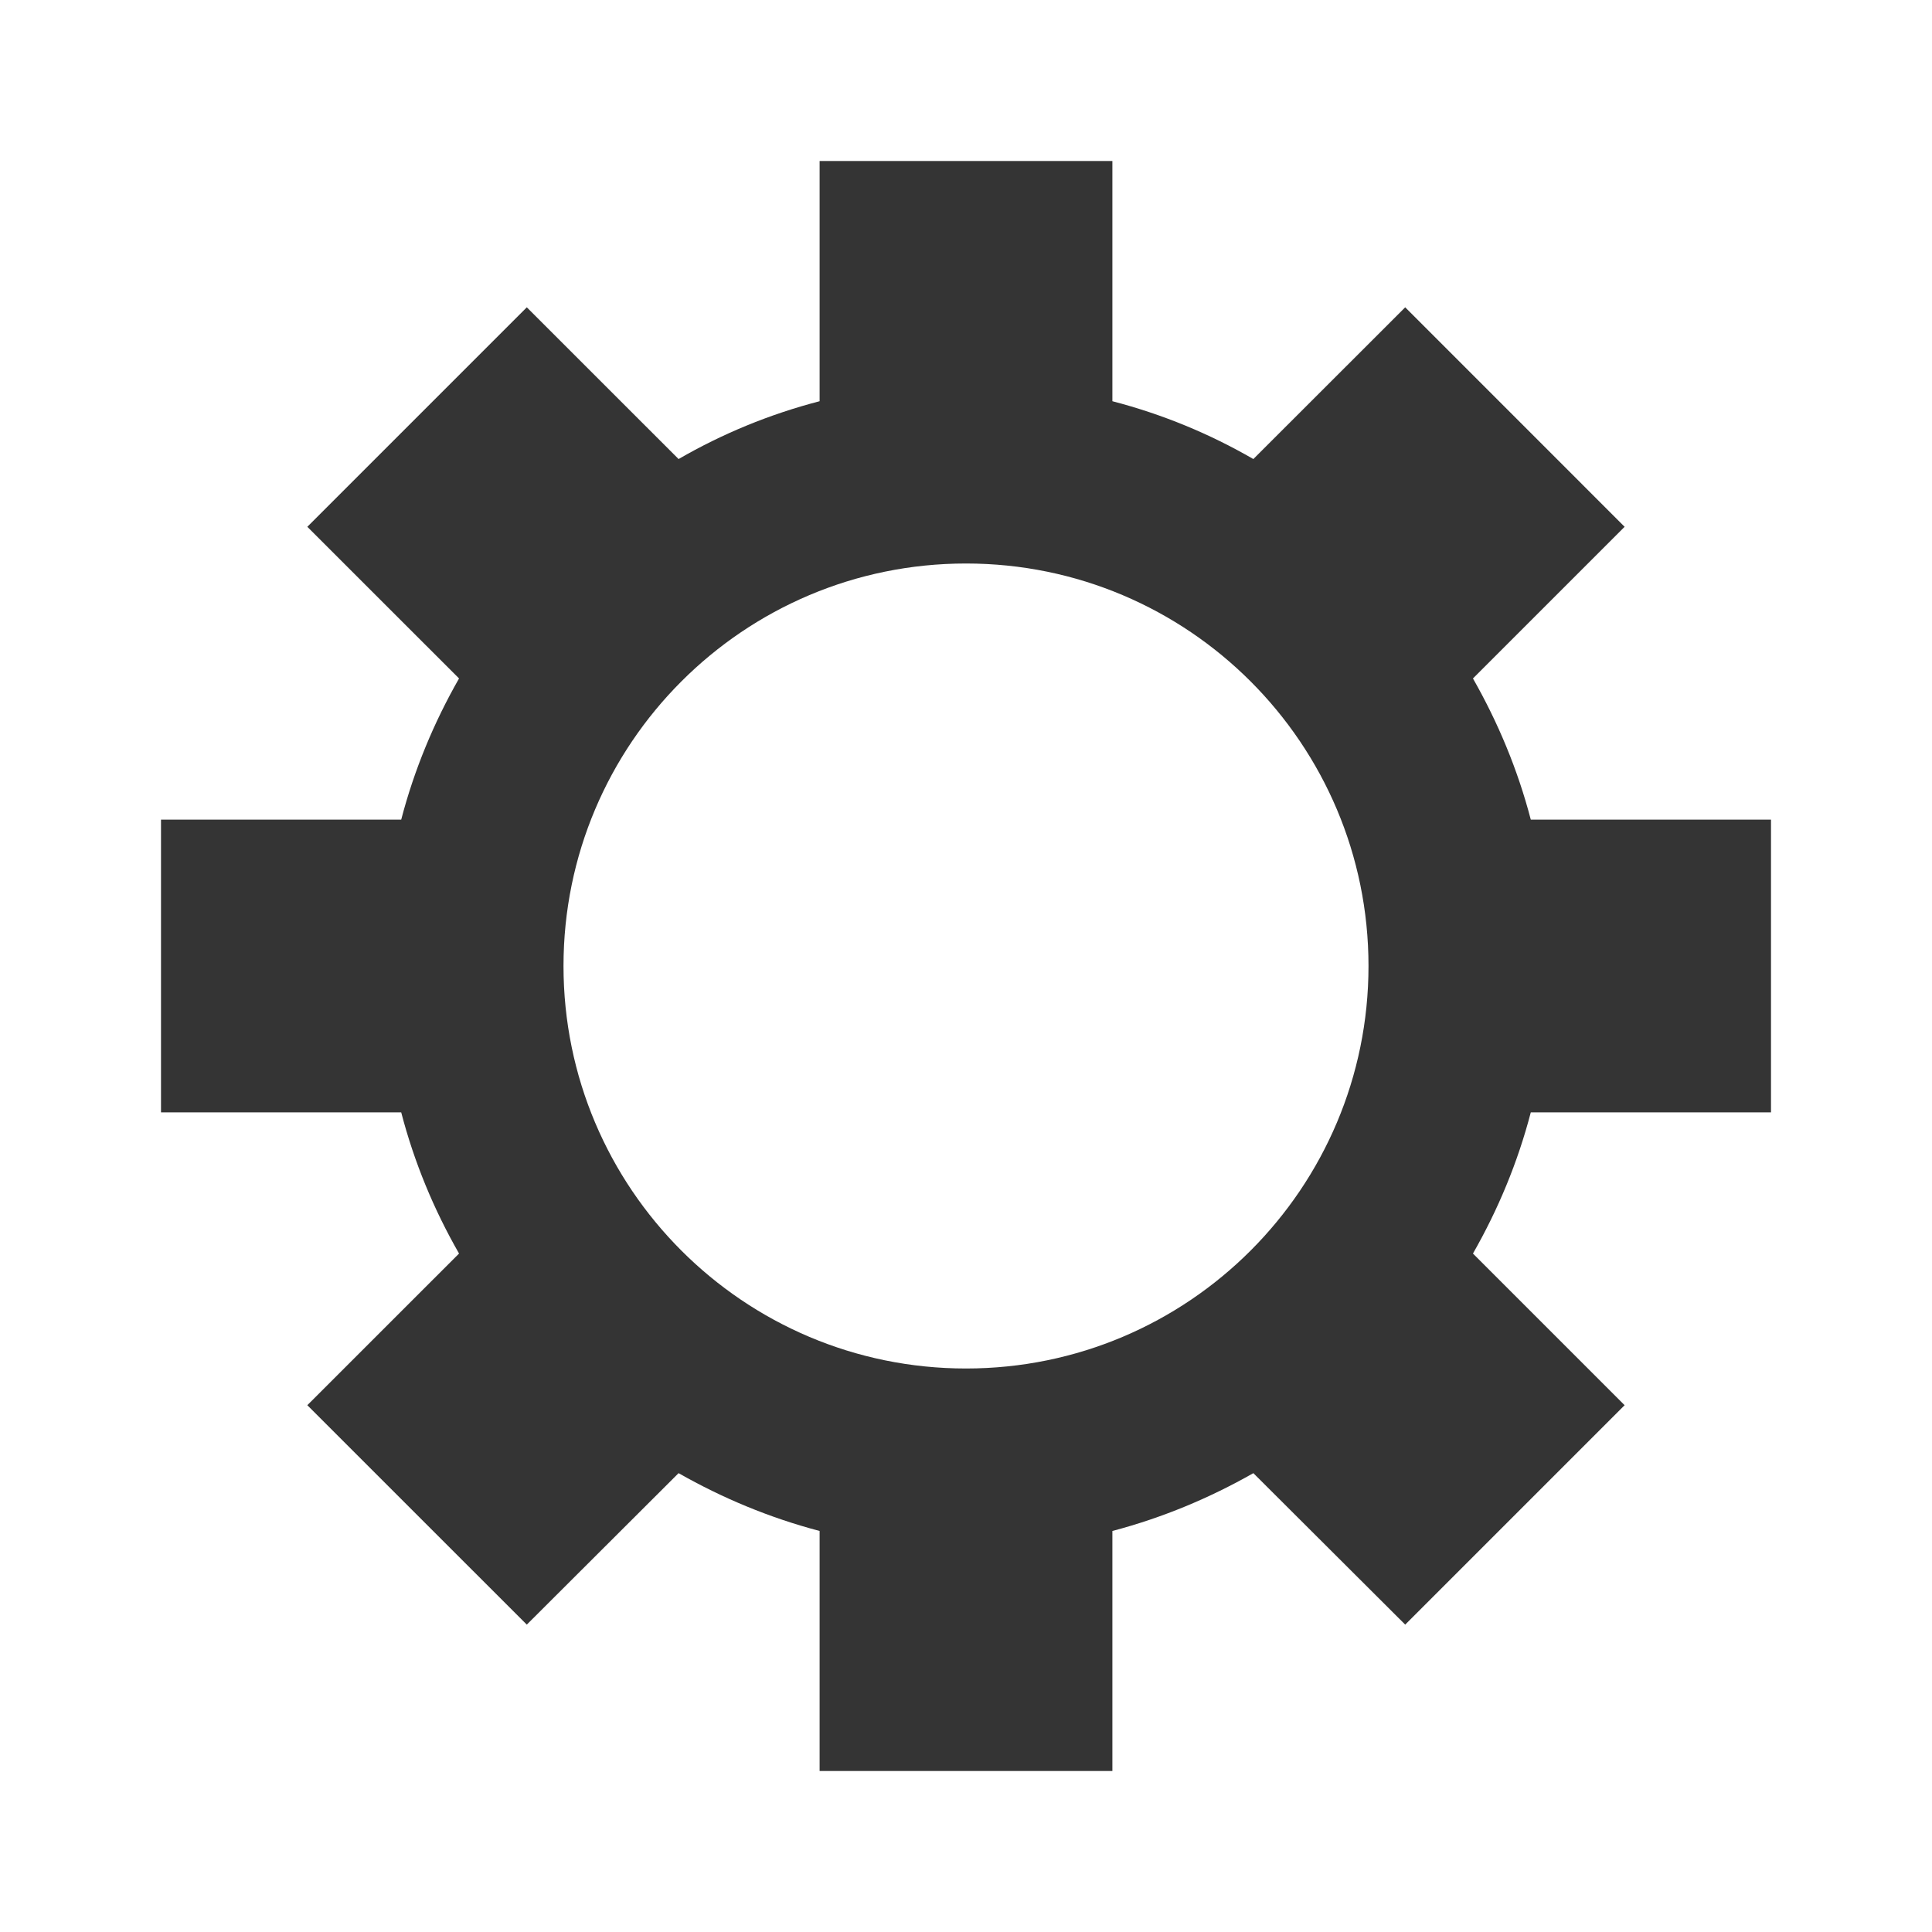 <svg width="30" height="30" viewBox="0 0 30 30" fill="none" xmlns="http://www.w3.org/2000/svg">
<path fill-rule="evenodd" clip-rule="evenodd" d="M8.75 15C8.75 11.55 11.547 8.75 15 8.75C18.453 8.75 21.25 11.55 21.25 15C21.25 18.45 18.453 21.25 15 21.25C11.547 21.25 8.75 18.45 8.75 15ZM27.5 17.273V12.727H23.77C23.567 11.95 23.262 11.22 22.872 10.535L25.227 8.18L21.82 4.772L19.462 7.128C18.782 6.735 18.052 6.433 17.273 6.23V2.5H12.727V6.23C11.947 6.433 11.217 6.735 10.537 7.128L8.18 4.772L4.772 8.18L7.128 10.535C6.737 11.22 6.433 11.95 6.23 12.727H2.5V17.273H6.23C6.433 18.052 6.737 18.782 7.128 19.465L4.772 21.82L8.18 25.227L10.537 22.875C11.217 23.262 11.947 23.567 12.727 23.773V27.5H17.273V23.773C18.052 23.567 18.782 23.262 19.462 22.875L21.82 25.227L25.227 21.82L22.872 19.465C23.262 18.782 23.567 18.052 23.77 17.273H27.5Z" fill="#343434"/>
</svg>
